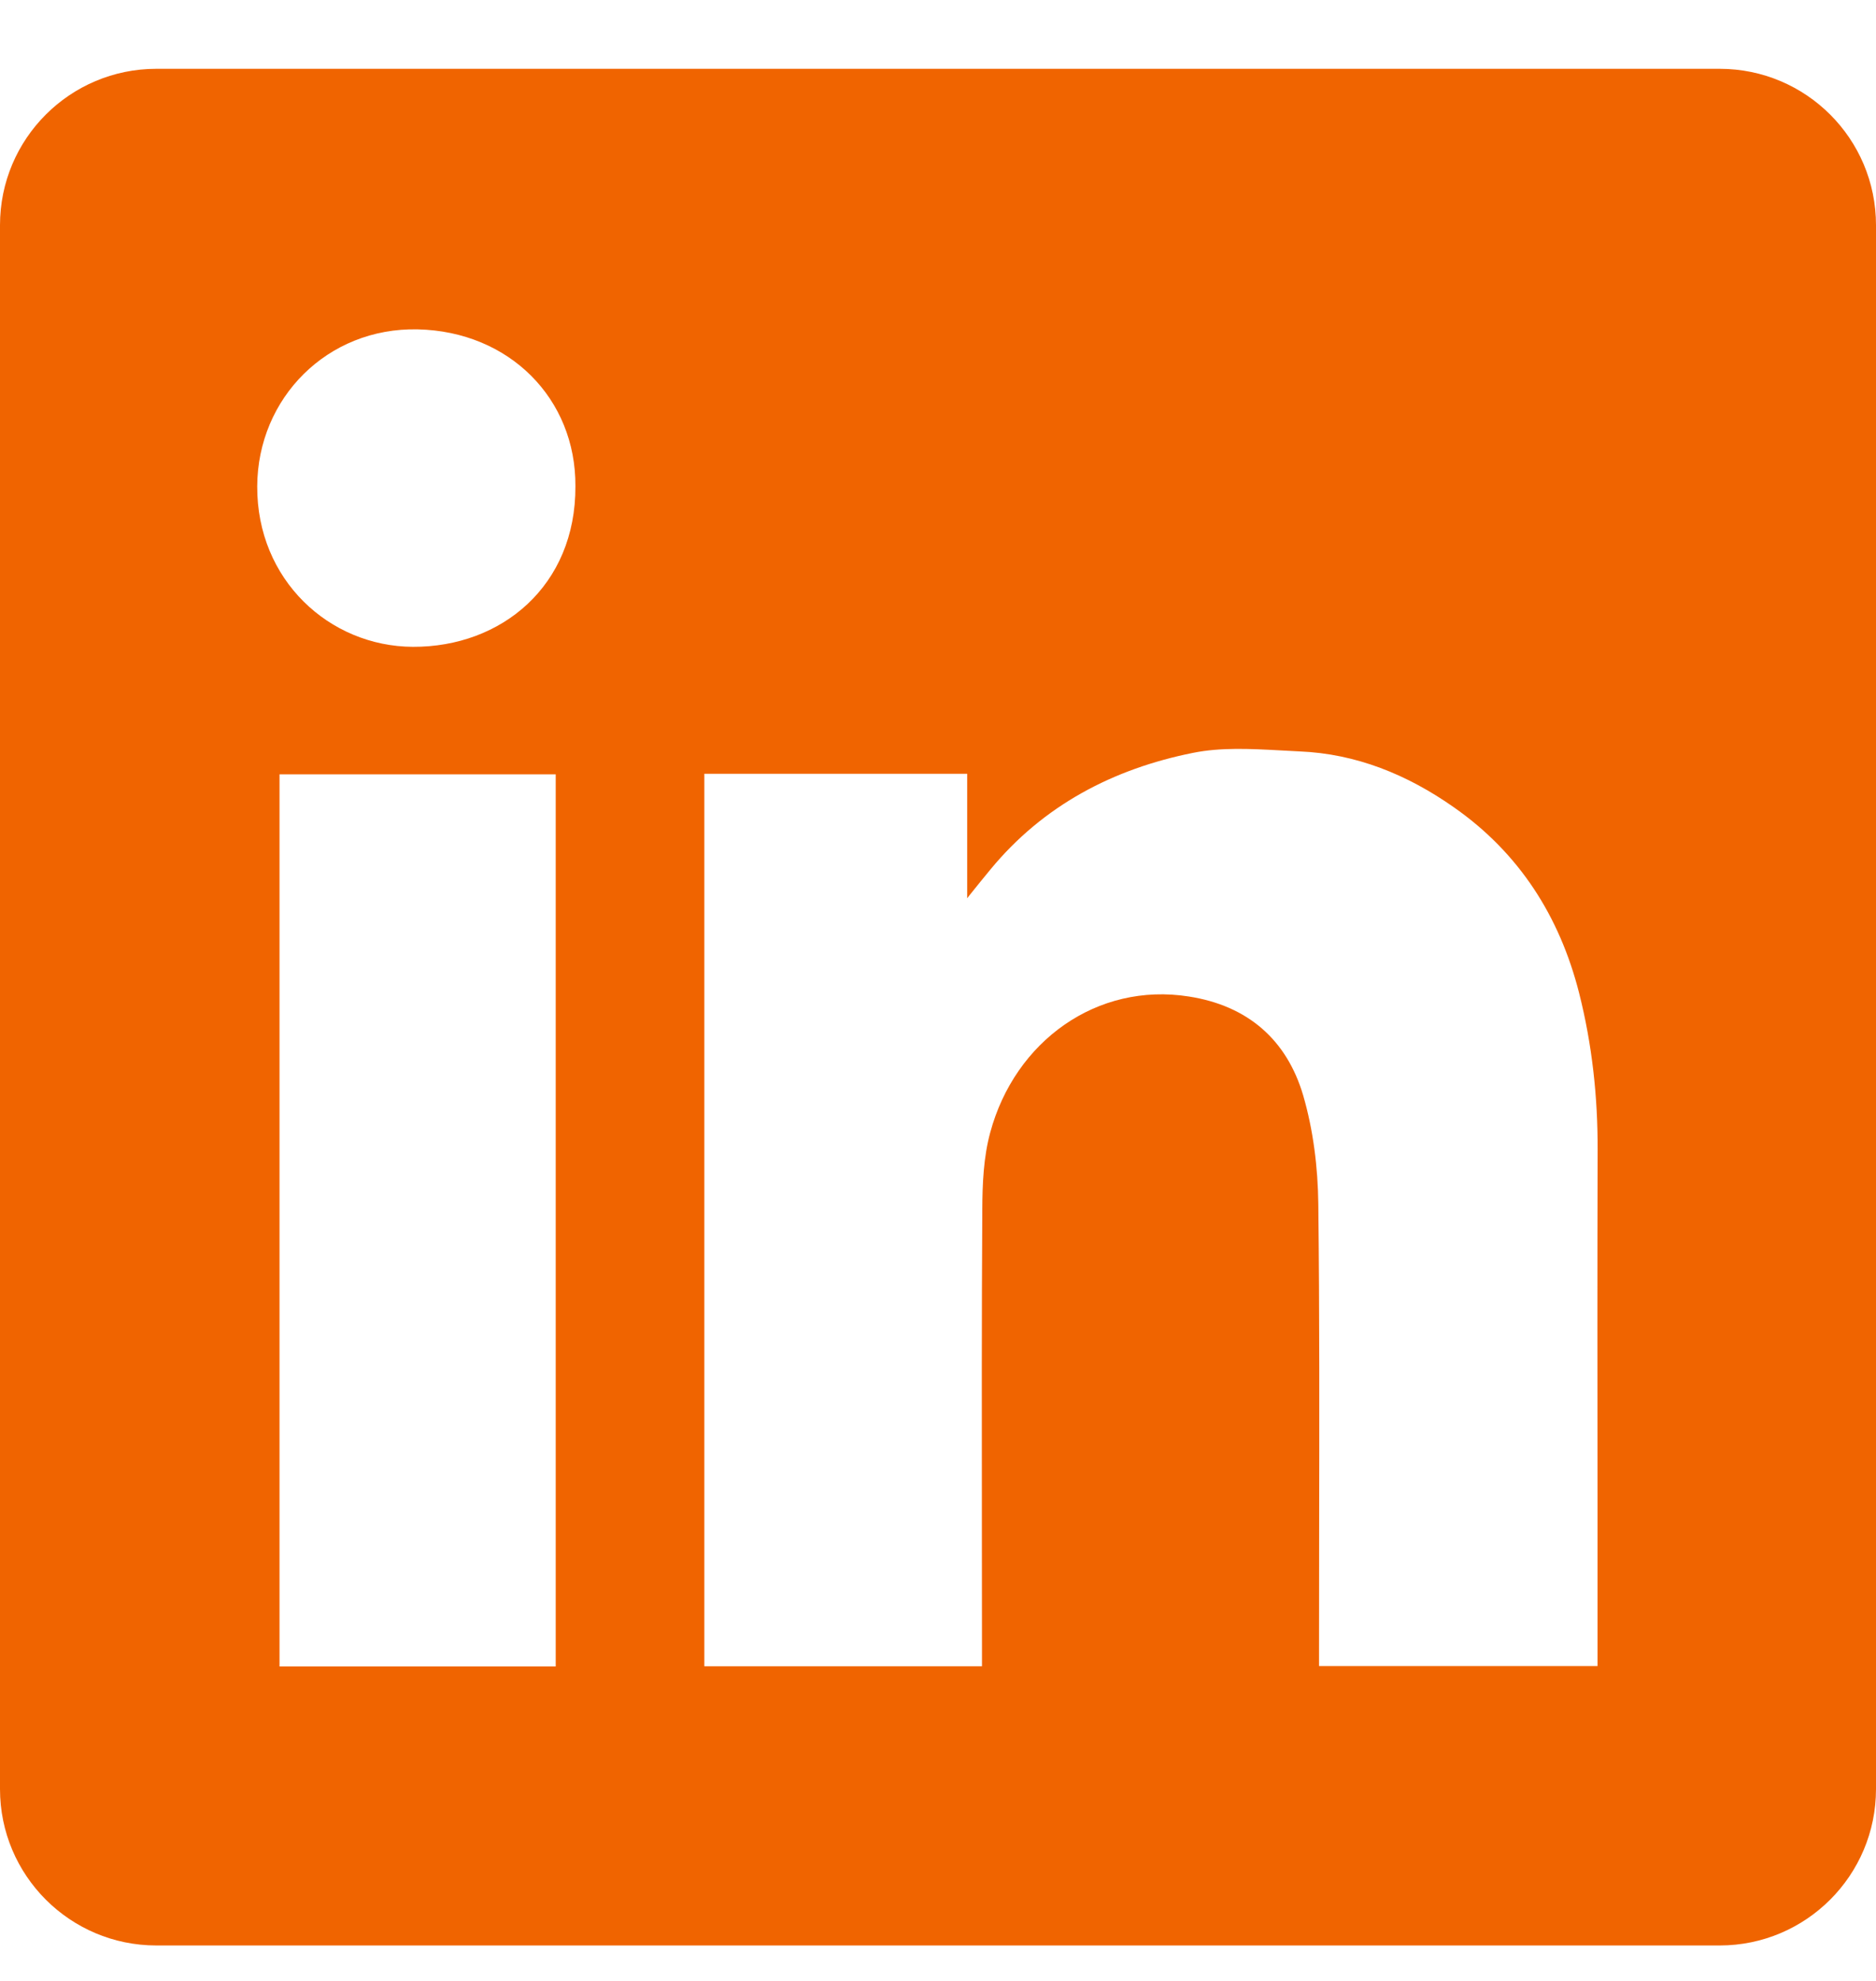 <svg width="18" height="19" viewBox="0 0 18 19" fill="none" xmlns="http://www.w3.org/2000/svg">
<path fill-rule="evenodd" clip-rule="evenodd" d="M1.5 0.66C0.672 0.66 0 1.331 0 2.16V17.16C0 17.988 0.672 18.66 1.5 18.66H16.5C17.328 18.66 18 17.988 18 17.16V2.16C18 1.331 17.328 0.66 16.5 0.66H1.5ZM5.521 4.663C5.526 5.619 4.811 6.208 3.961 6.204C3.161 6.2 2.464 5.563 2.468 4.664C2.472 3.819 3.14 3.14 4.008 3.159C4.888 3.179 5.526 3.825 5.521 4.663ZM9.28 7.422H6.76H6.758V15.982H9.422V15.782C9.422 15.402 9.421 15.022 9.421 14.642C9.42 13.628 9.419 12.613 9.425 11.6C9.426 11.354 9.437 11.098 9.501 10.863C9.738 9.985 10.527 9.419 11.407 9.558C11.973 9.646 12.347 9.974 12.504 10.507C12.601 10.84 12.645 11.199 12.649 11.546C12.661 12.594 12.659 13.641 12.657 14.689C12.657 15.059 12.656 15.429 12.656 15.799V15.98H15.328V15.775C15.328 15.323 15.328 14.871 15.328 14.419C15.327 13.29 15.326 12.16 15.329 11.03C15.331 10.52 15.276 10.016 15.151 9.523C14.964 8.789 14.577 8.181 13.948 7.742C13.503 7.43 13.013 7.229 12.466 7.207C12.404 7.204 12.341 7.201 12.278 7.197C11.998 7.182 11.714 7.167 11.447 7.221C10.682 7.374 10.01 7.724 9.502 8.341C9.443 8.412 9.385 8.484 9.299 8.591L9.28 8.616V7.422ZM2.682 15.984H5.332V7.427H2.682V15.984Z" fill="#F06400"/>
</svg>
